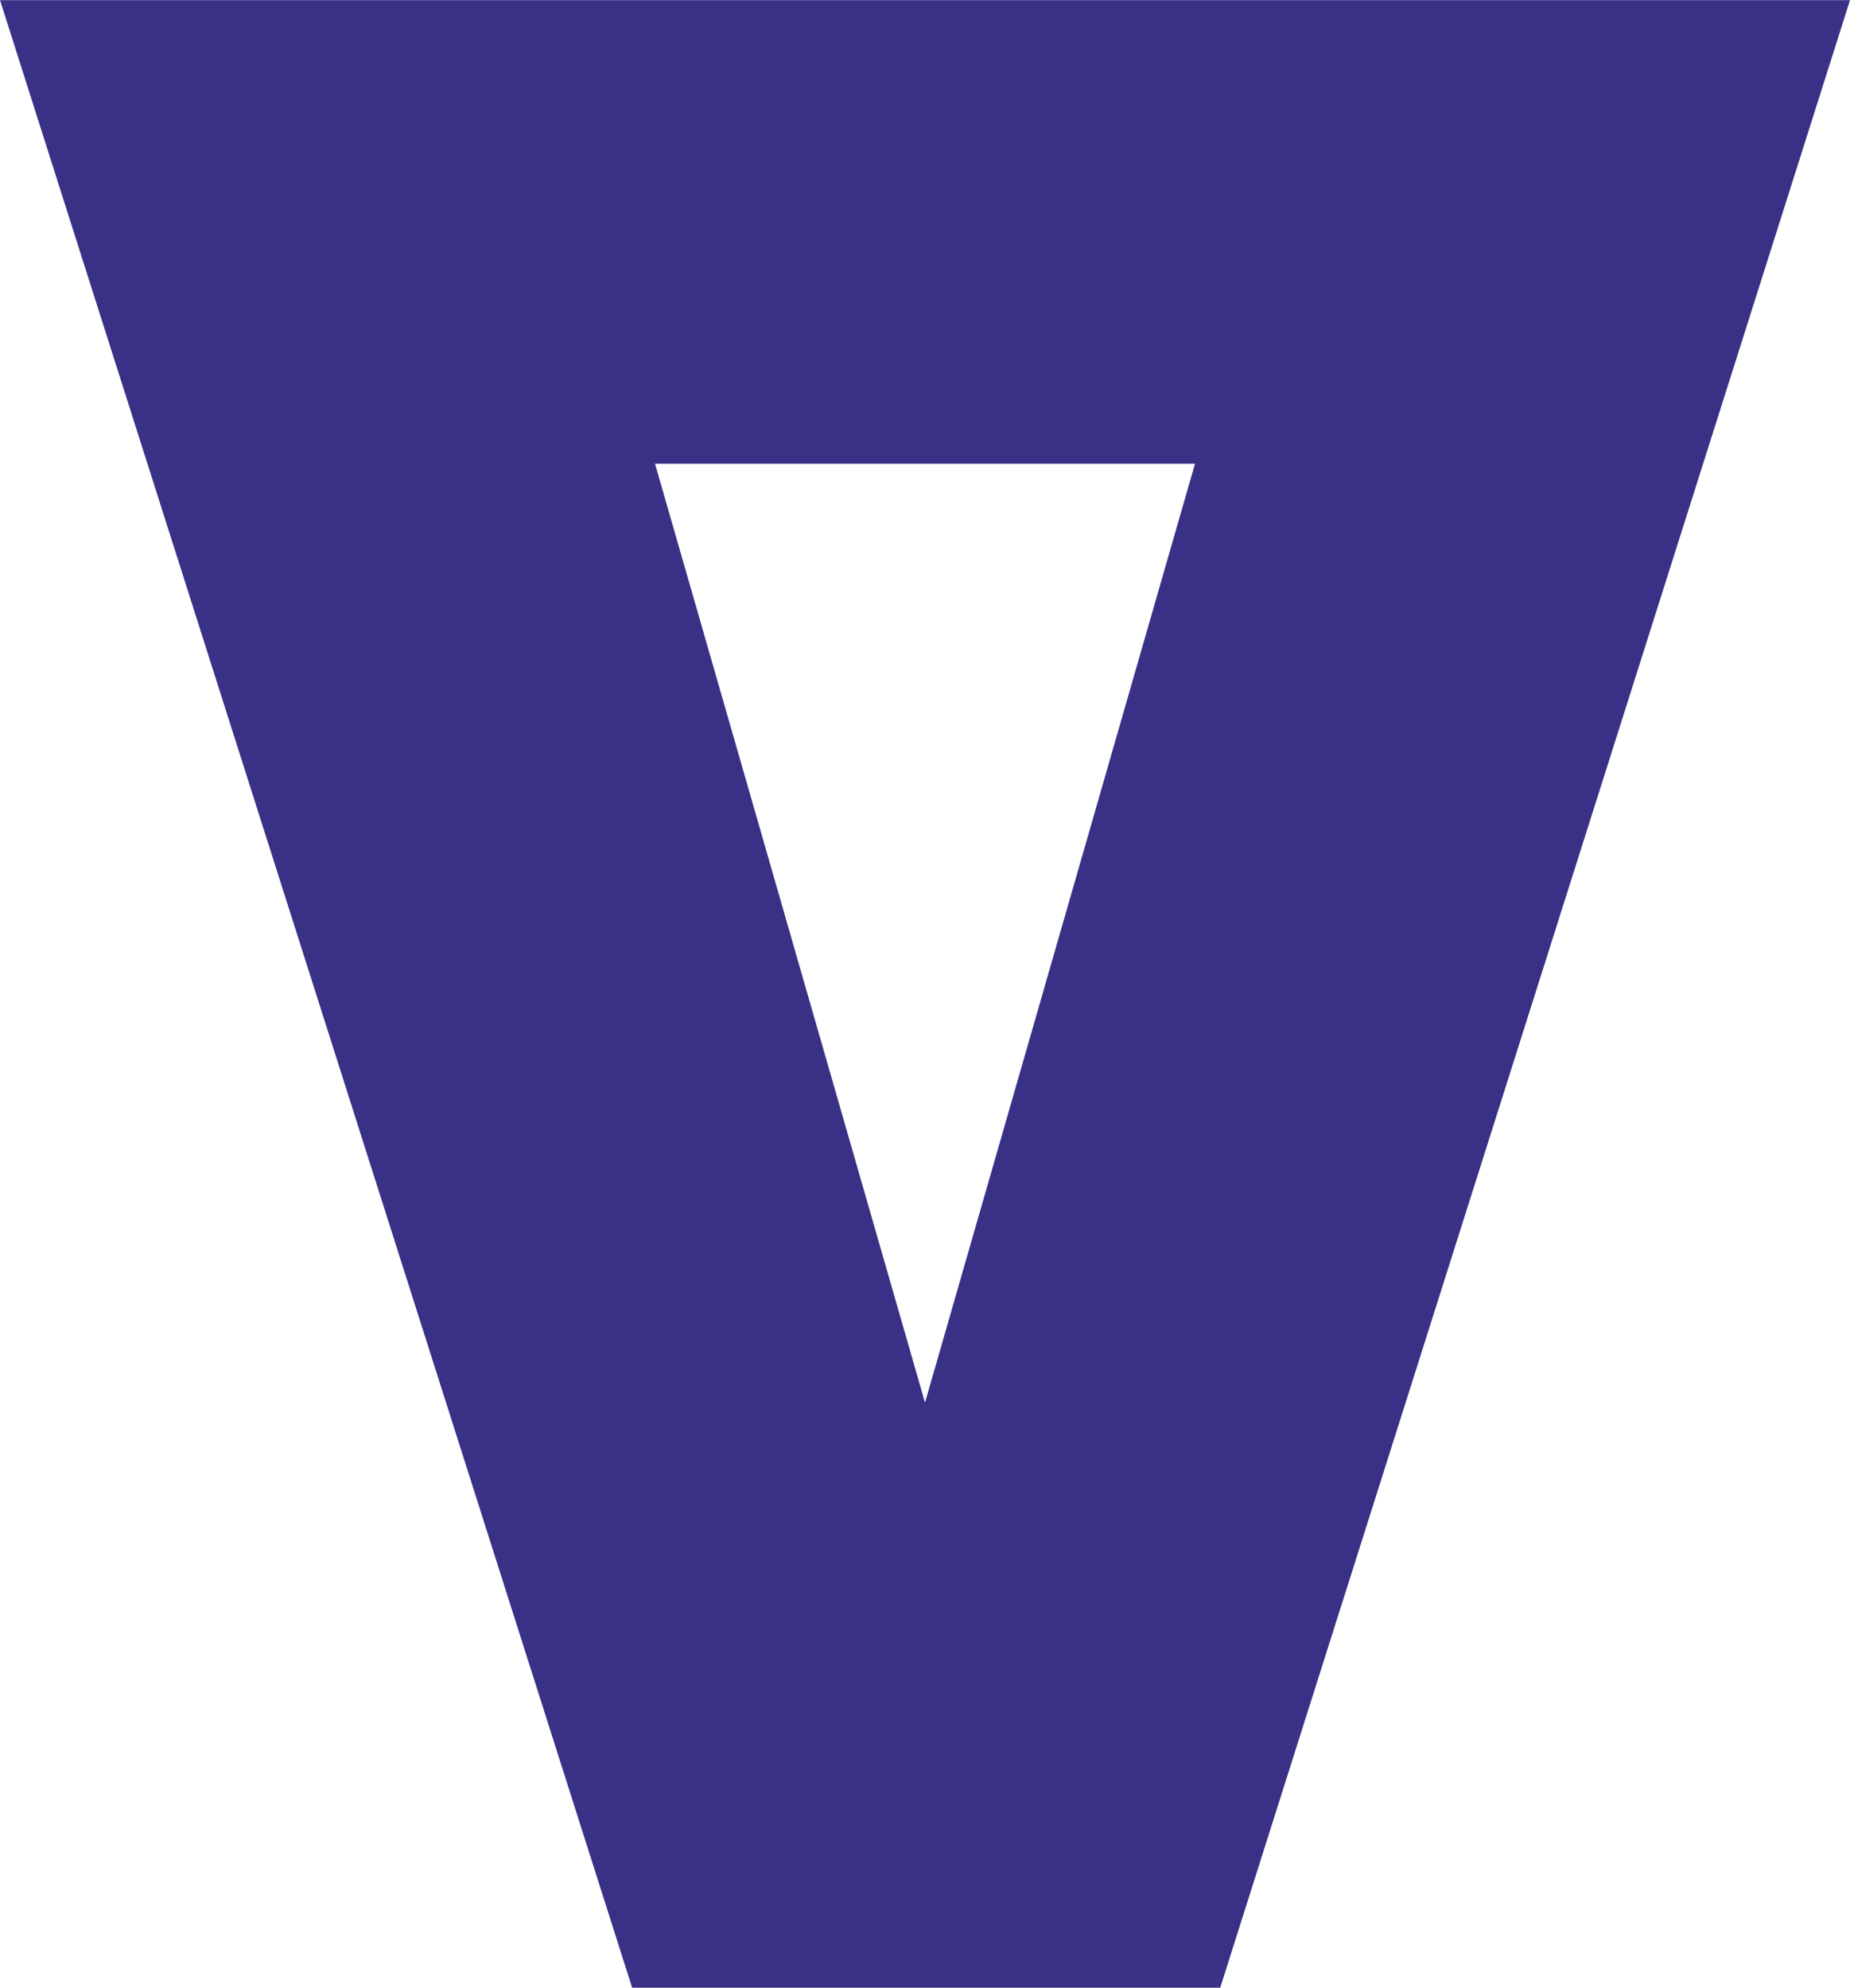 <?xml version="1.0" encoding="UTF-8"?> <!-- Creator: CorelDRAW 2021.5 --> <svg xmlns="http://www.w3.org/2000/svg" xmlns:xlink="http://www.w3.org/1999/xlink" xmlns:xodm="http://www.corel.com/coreldraw/odm/2003" xml:space="preserve" width="11.218mm" height="12.056mm" style="shape-rendering:geometricPrecision; text-rendering:geometricPrecision; image-rendering:optimizeQuality; fill-rule:evenodd; clip-rule:evenodd" viewBox="0 0 31.52 33.87"> <defs> <style type="text/css"> <![CDATA[ .fil0 {fill:#393185;fill-rule:nonzero} ]]> </style> </defs> <g id="Слой_x0020_1">  <path class="fil0" d="M22.63 0l8.89 0 -10.73 33.87 -10.02 0 -10.77 -33.87 8.89 0 0 0 13.74 0 0 -0zm-11.47 7.9l4.6 16 4.6 -16 -9.2 0z"></path> </g> </svg> 